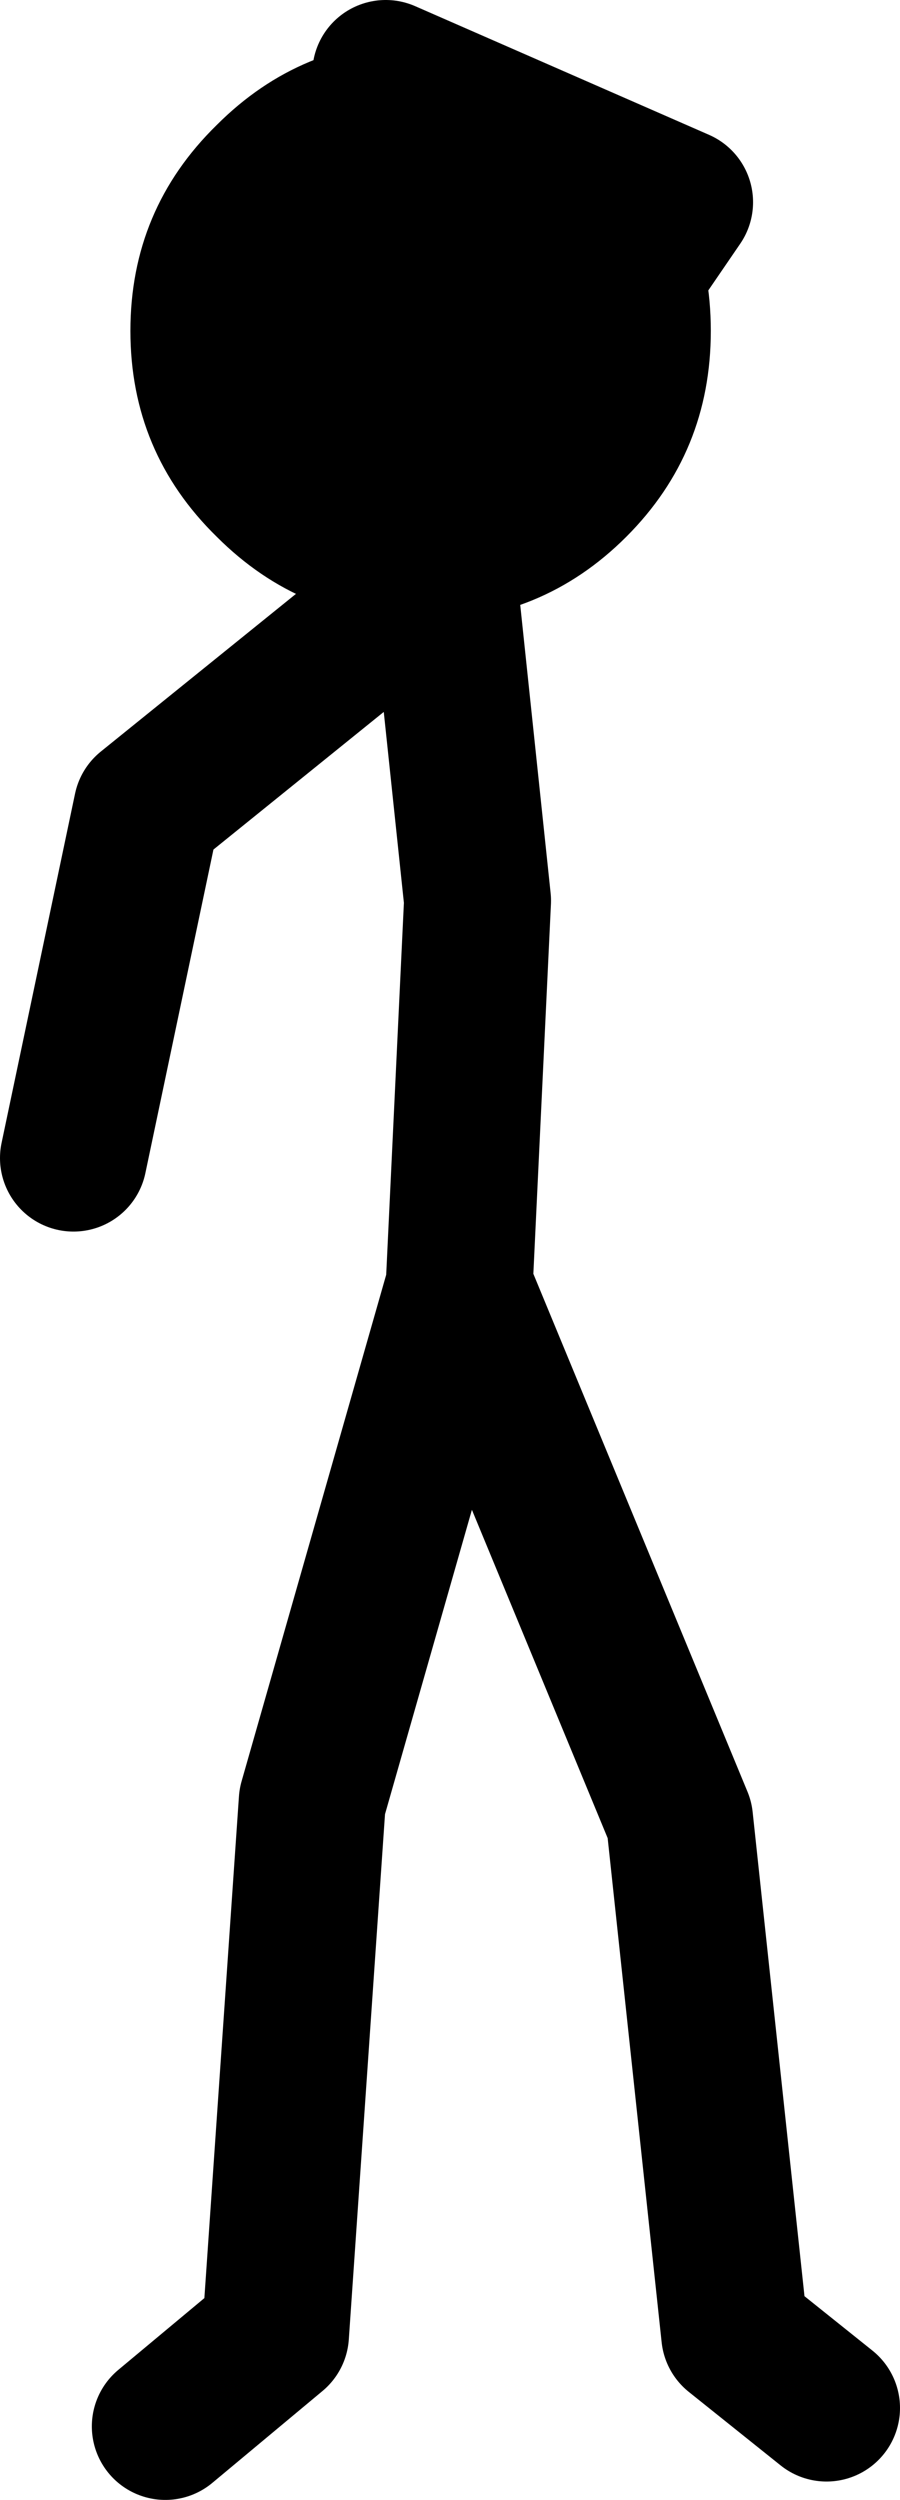 <?xml version="1.0" encoding="UTF-8" standalone="no"?>
<svg xmlns:xlink="http://www.w3.org/1999/xlink" height="68.0px" width="24.5px" xmlns="http://www.w3.org/2000/svg">
  <g transform="matrix(1.0, 0.0, 0.0, 1.0, -207.0, -169.5)">
    <path d="M217.5 171.5 L225.5 175.0 219.0 184.5 219.05 185.0 220.0 194.0 219.5 204.5 225.5 219.0 227.0 233.0 229.5 235.0 M209.0 201.0 L211.0 191.5 219.05 185.0 M219.5 204.5 L215.5 218.5 214.5 233.0 211.5 235.5" fill="none" stroke="#000000" stroke-linecap="round" stroke-linejoin="round" stroke-width="4.0"/>
    <path d="M210.55 178.5 Q210.55 175.2 212.9 172.9 215.2 170.6 218.45 170.6 221.75 170.6 224.05 172.9 226.35 175.2 226.35 178.5 226.35 181.8 224.05 184.1 221.75 186.4 218.45 186.4 215.2 186.4 212.9 184.1 210.55 181.8 210.55 178.5" fill="#000000" fill-rule="evenodd" stroke="none"/>
  </g>
</svg>
